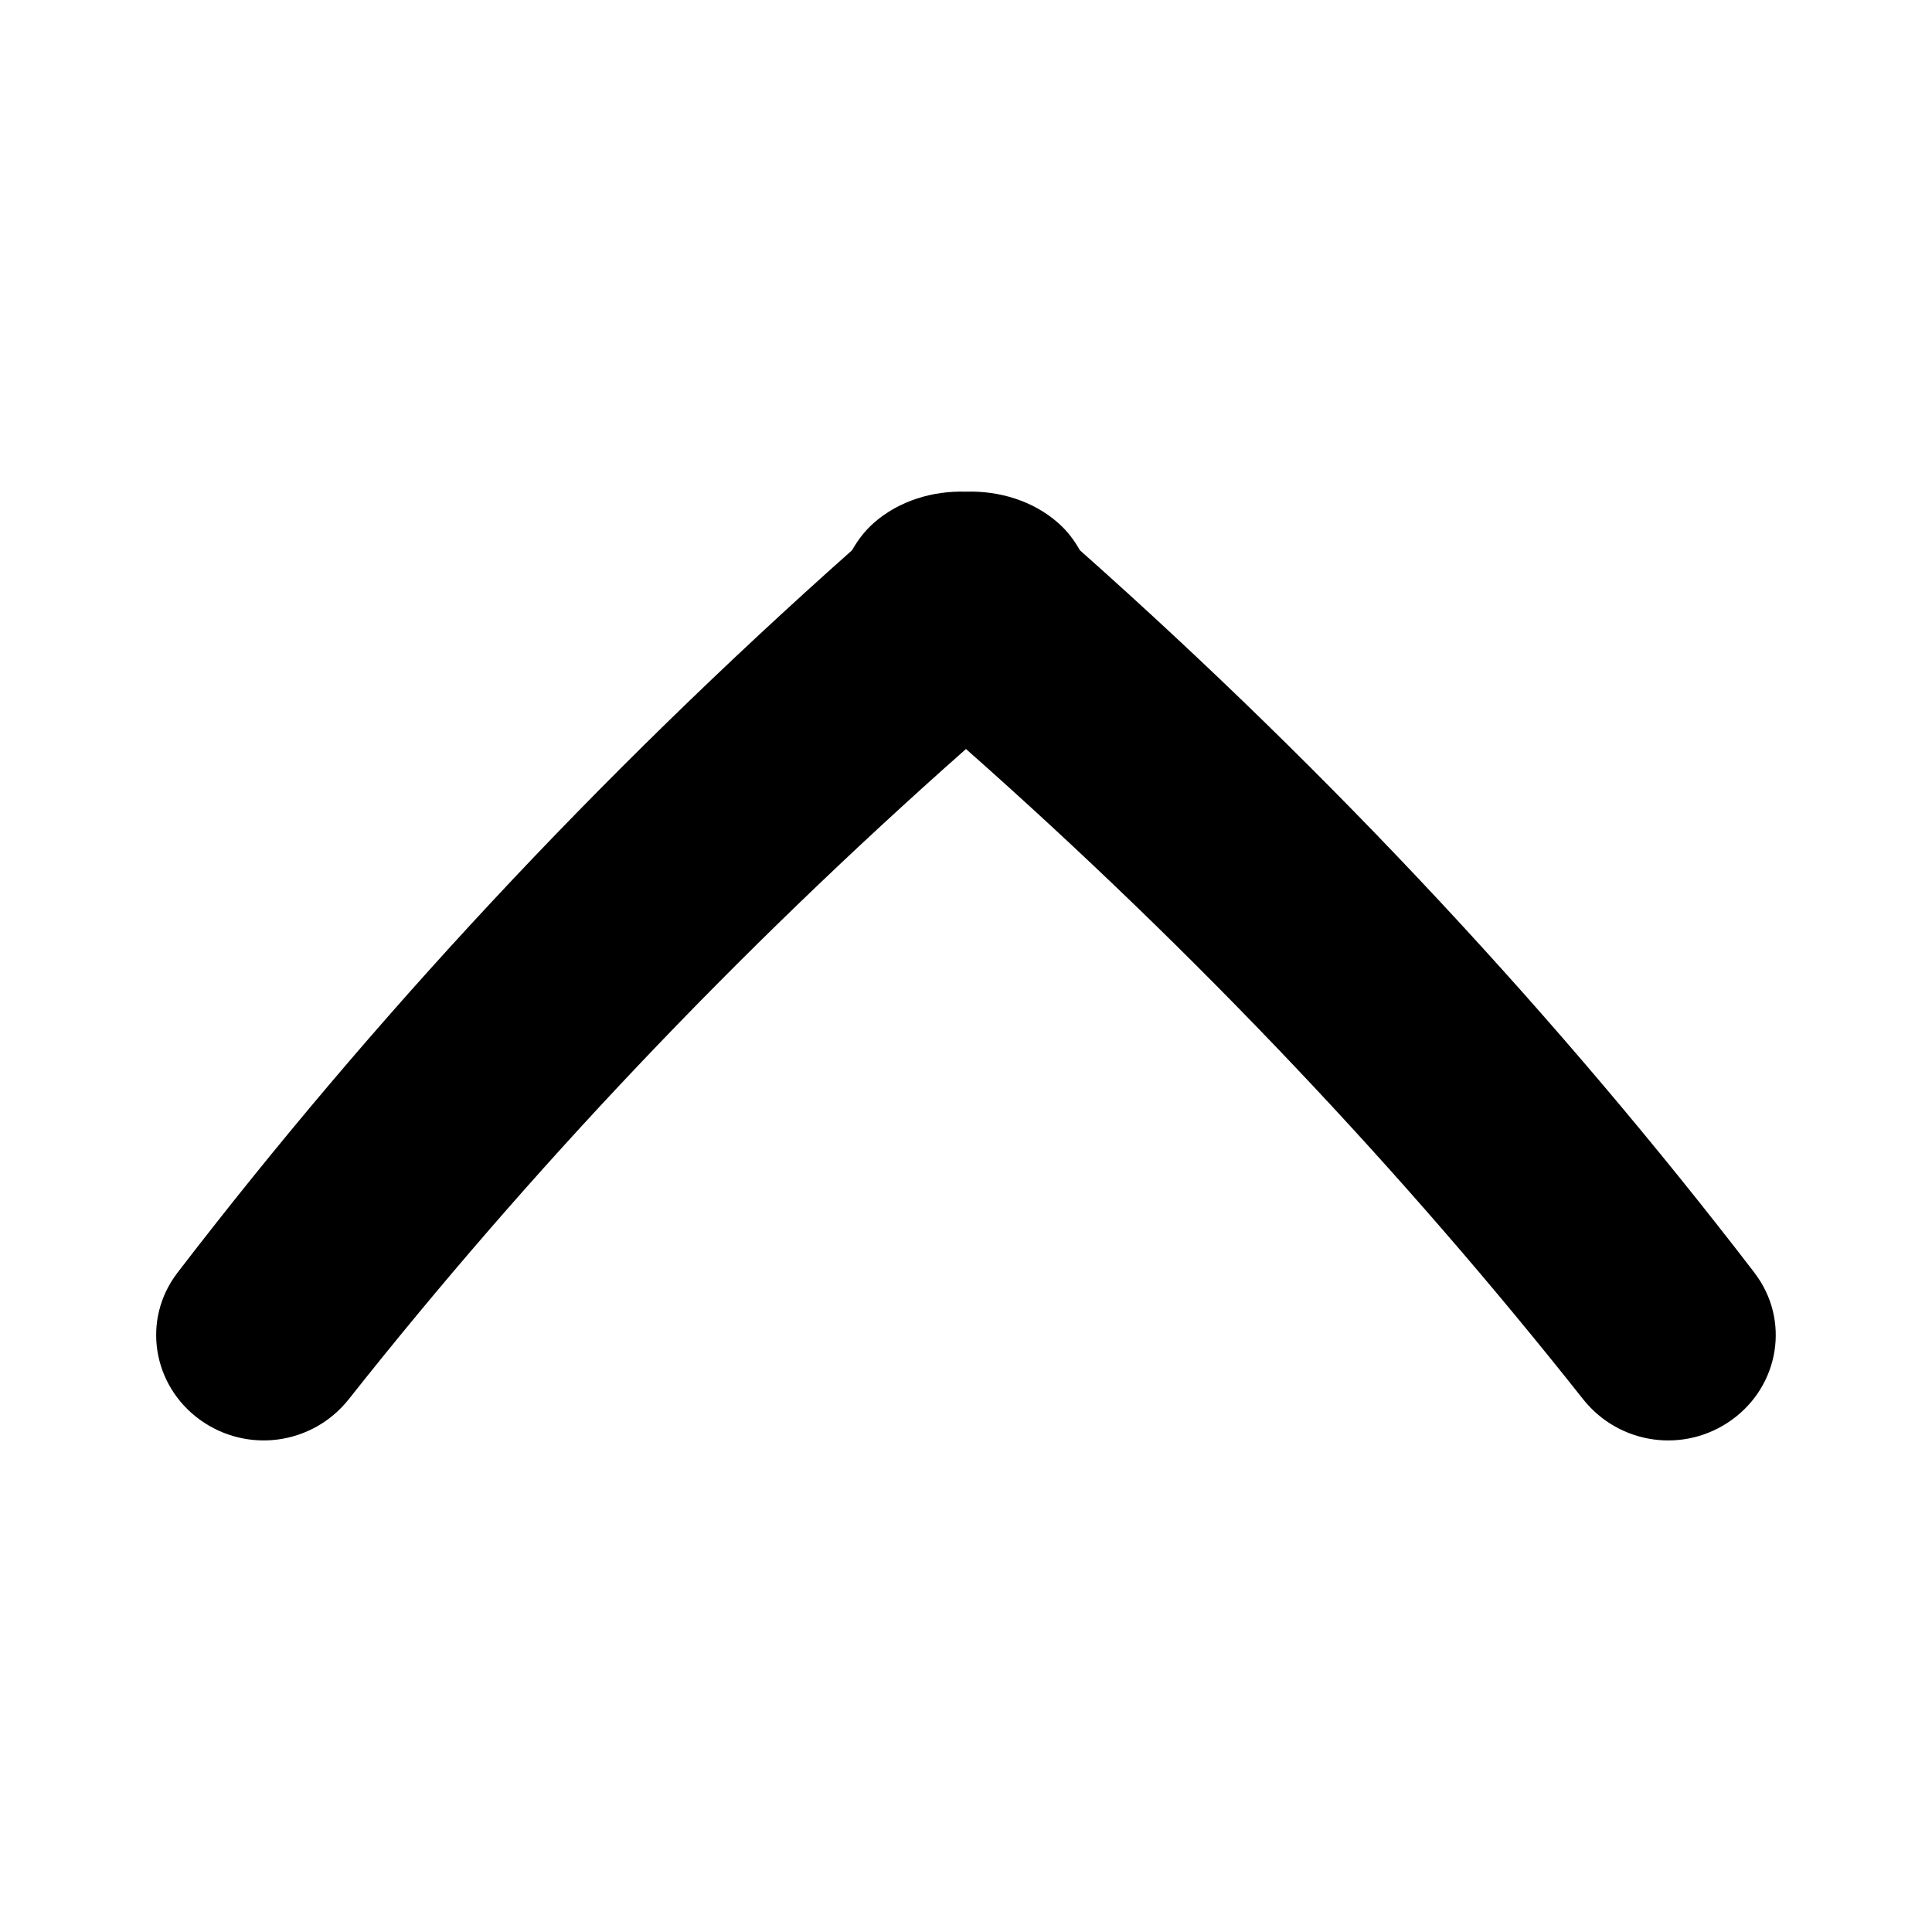 <?xml version="1.0" encoding="UTF-8"?>
<!-- Uploaded to: SVG Repo, www.svgrepo.com, Generator: SVG Repo Mixer Tools -->
<svg fill="#000000" width="800px" height="800px" version="1.1" viewBox="144 144 512 512" xmlns="http://www.w3.org/2000/svg">
 <path d="m608.95 481.29c-51.57-67.176-111.27-131.51-178.77-191.47-1.469-2.602-3.301-5.086-5.789-7.269-6.621-5.816-15.559-8.535-24.398-8.25-8.832-0.285-17.781 2.43-24.398 8.25-2.481 2.188-4.312 4.672-5.789 7.269-67.5 59.969-127.2 124.3-178.78 191.47-9.559 12.484-6.57 29.875 5.922 38.934 12.531 9.074 29.855 6.695 39.477-5.41 47.762-60.359 102.38-118.2 163.57-172.32 61.191 54.121 115.8 111.96 163.55 172.32 9.621 12.113 26.961 14.484 39.477 5.406 12.5-9.055 15.496-26.445 5.918-38.93z"/>
</svg>